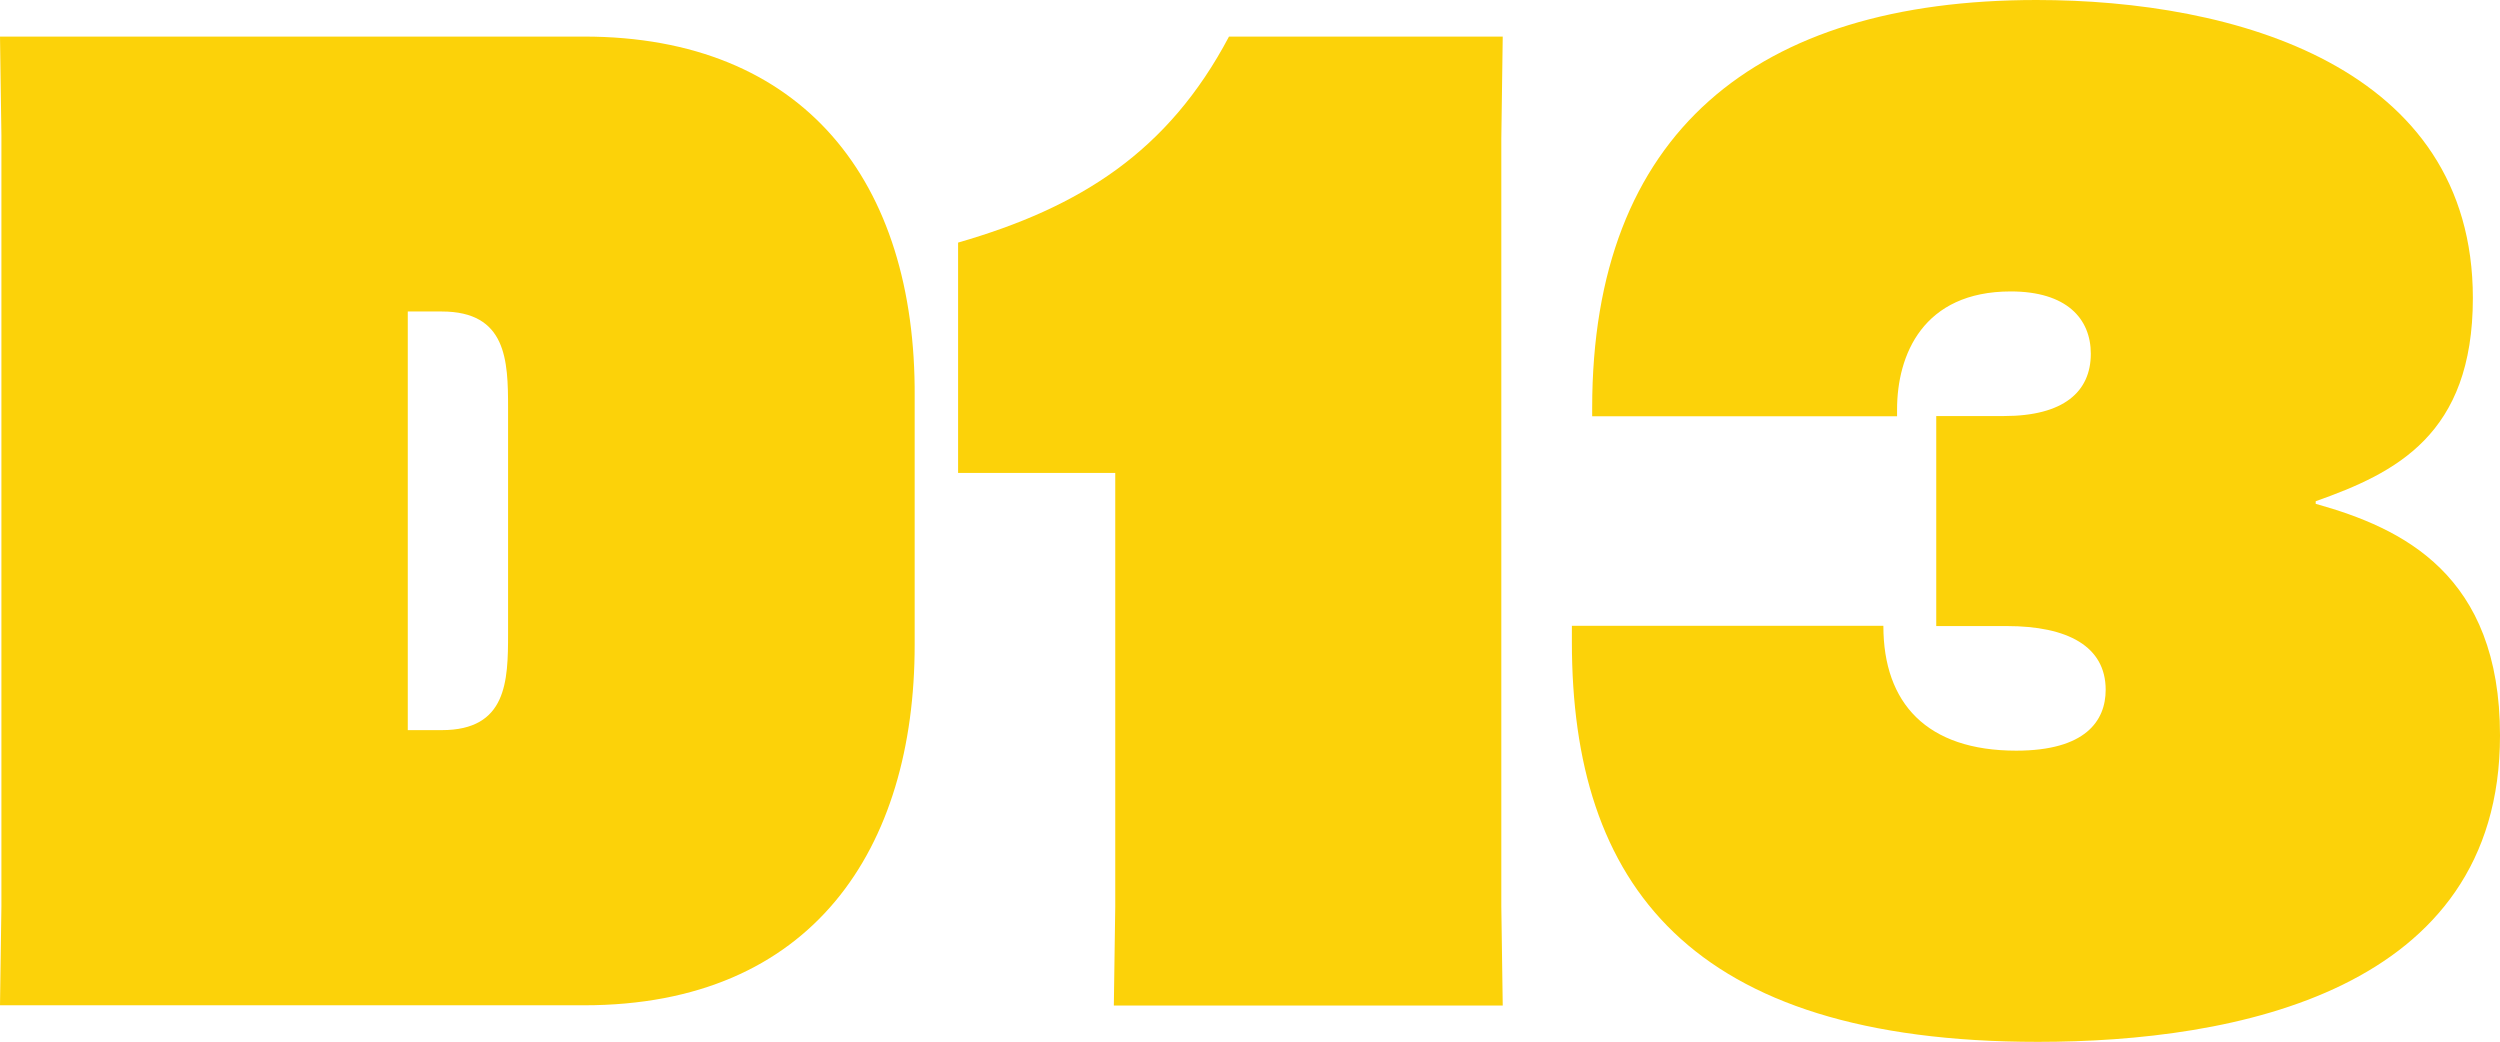 <?xml version="1.0" encoding="utf-8"?>
<!-- Generator: Adobe Illustrator 23.1.1, SVG Export Plug-In . SVG Version: 6.00 Build 0)  -->
<svg version="1.1" id="Layer_1" xmlns="http://www.w3.org/2000/svg" xmlns:xlink="http://www.w3.org/1999/xlink" x="0px" y="0px"
	 viewBox="0 0 1059.4 441.6" style="enable-background:new 0 0 1059.4 441.6;" xml:space="preserve">
<style type="text/css">
	.st0{fill:#FCD209;}
</style>
<g>
	<path class="st0" d="M387.6,273.3c0,86.1-43.1,152.7-140.1,152.7H0l0.6-41.9V57.4L0,15.5h247.5c93,0,140.7,61.4,140.1,152.7
		L387.6,273.3L387.6,273.3z M215.3,172.8c0-20.1-0.6-40.8-28.1-40.8h-14.4v177.4h14.4c27.6,0,28.1-20.7,28.1-40.8V172.8z"/>
	<path class="st0" d="M406,200.4v-97.6c51.7-14.9,89-38.5,114.8-87.3h116l-0.6,43.1v325.6l0.6,41.9H472l0.6-41.9V200.4H406z"/>
	<path class="st0" d="M798.1,265.3c0,32.7,18.4,52.8,56.3,52.8c29.3,0,37.9-12.6,37.9-25.8c0-18.4-16.1-27-41.9-27h-29.9v-89h28.7
		c25.3,0,36.8-10.3,36.8-26.4c0-14.9-10.3-26.4-33.9-26.4c-37.3,0-48.2,27-48.2,50v2.9H674.7v-3.5C674.7,56.3,744.1,0,863,0
		c83.8,0,184.9,28.1,184.9,126.3c0,58-32.7,74.1-66.6,86.1v1.1c36.8,10.3,78.1,29.9,78.1,98.2c0,108.5-112.5,129.8-195.8,129.8
		c-148.1,0-197.5-67.2-197.5-169.4v-6.9H798.1L798.1,265.3z"/>
</g>
</svg>
